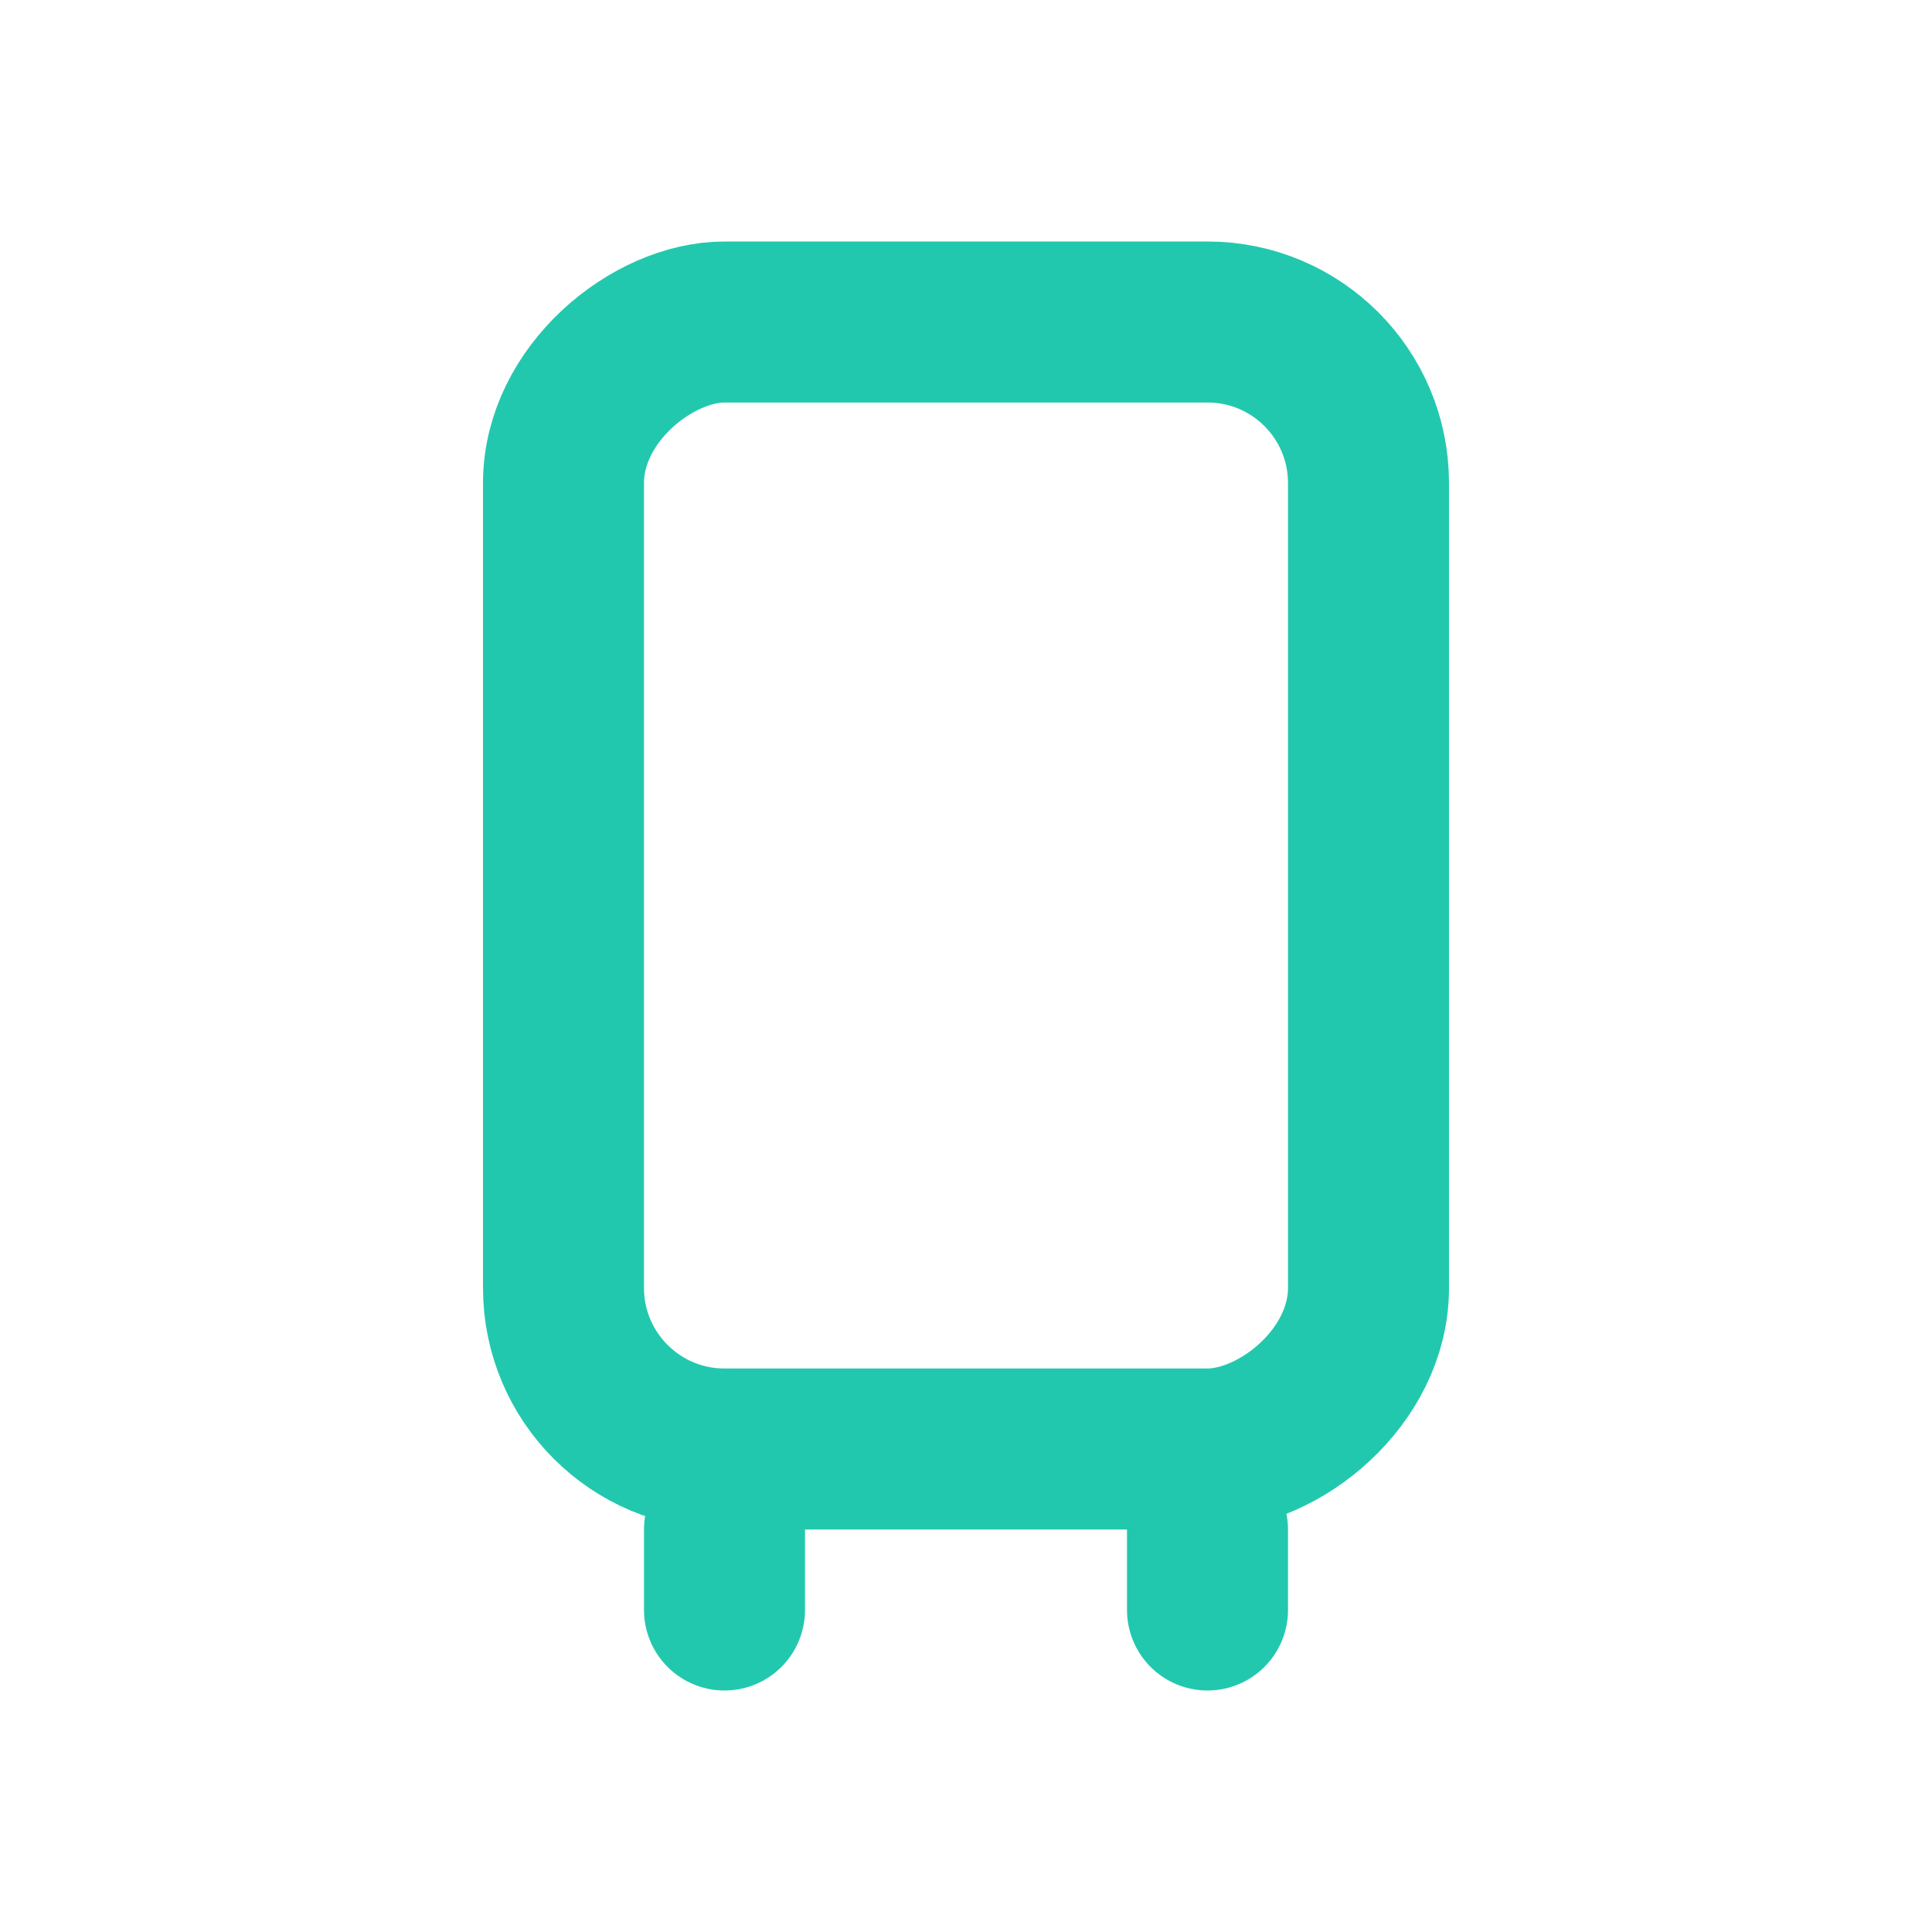<svg width="24" height="24" viewBox="0 0 24 24" fill="none" xmlns="http://www.w3.org/2000/svg">
<path d="M9 19L9 20" stroke="#22C8AE" stroke-width="2" stroke-linecap="round"/>
<path d="M15 19L15 20" stroke="#22C8AE" stroke-width="2" stroke-linecap="round"/>
<rect x="17" y="4" width="14" height="10" rx="2" transform="rotate(90 17 4)" stroke="#22C8AE" stroke-width="2"/>
</svg>
